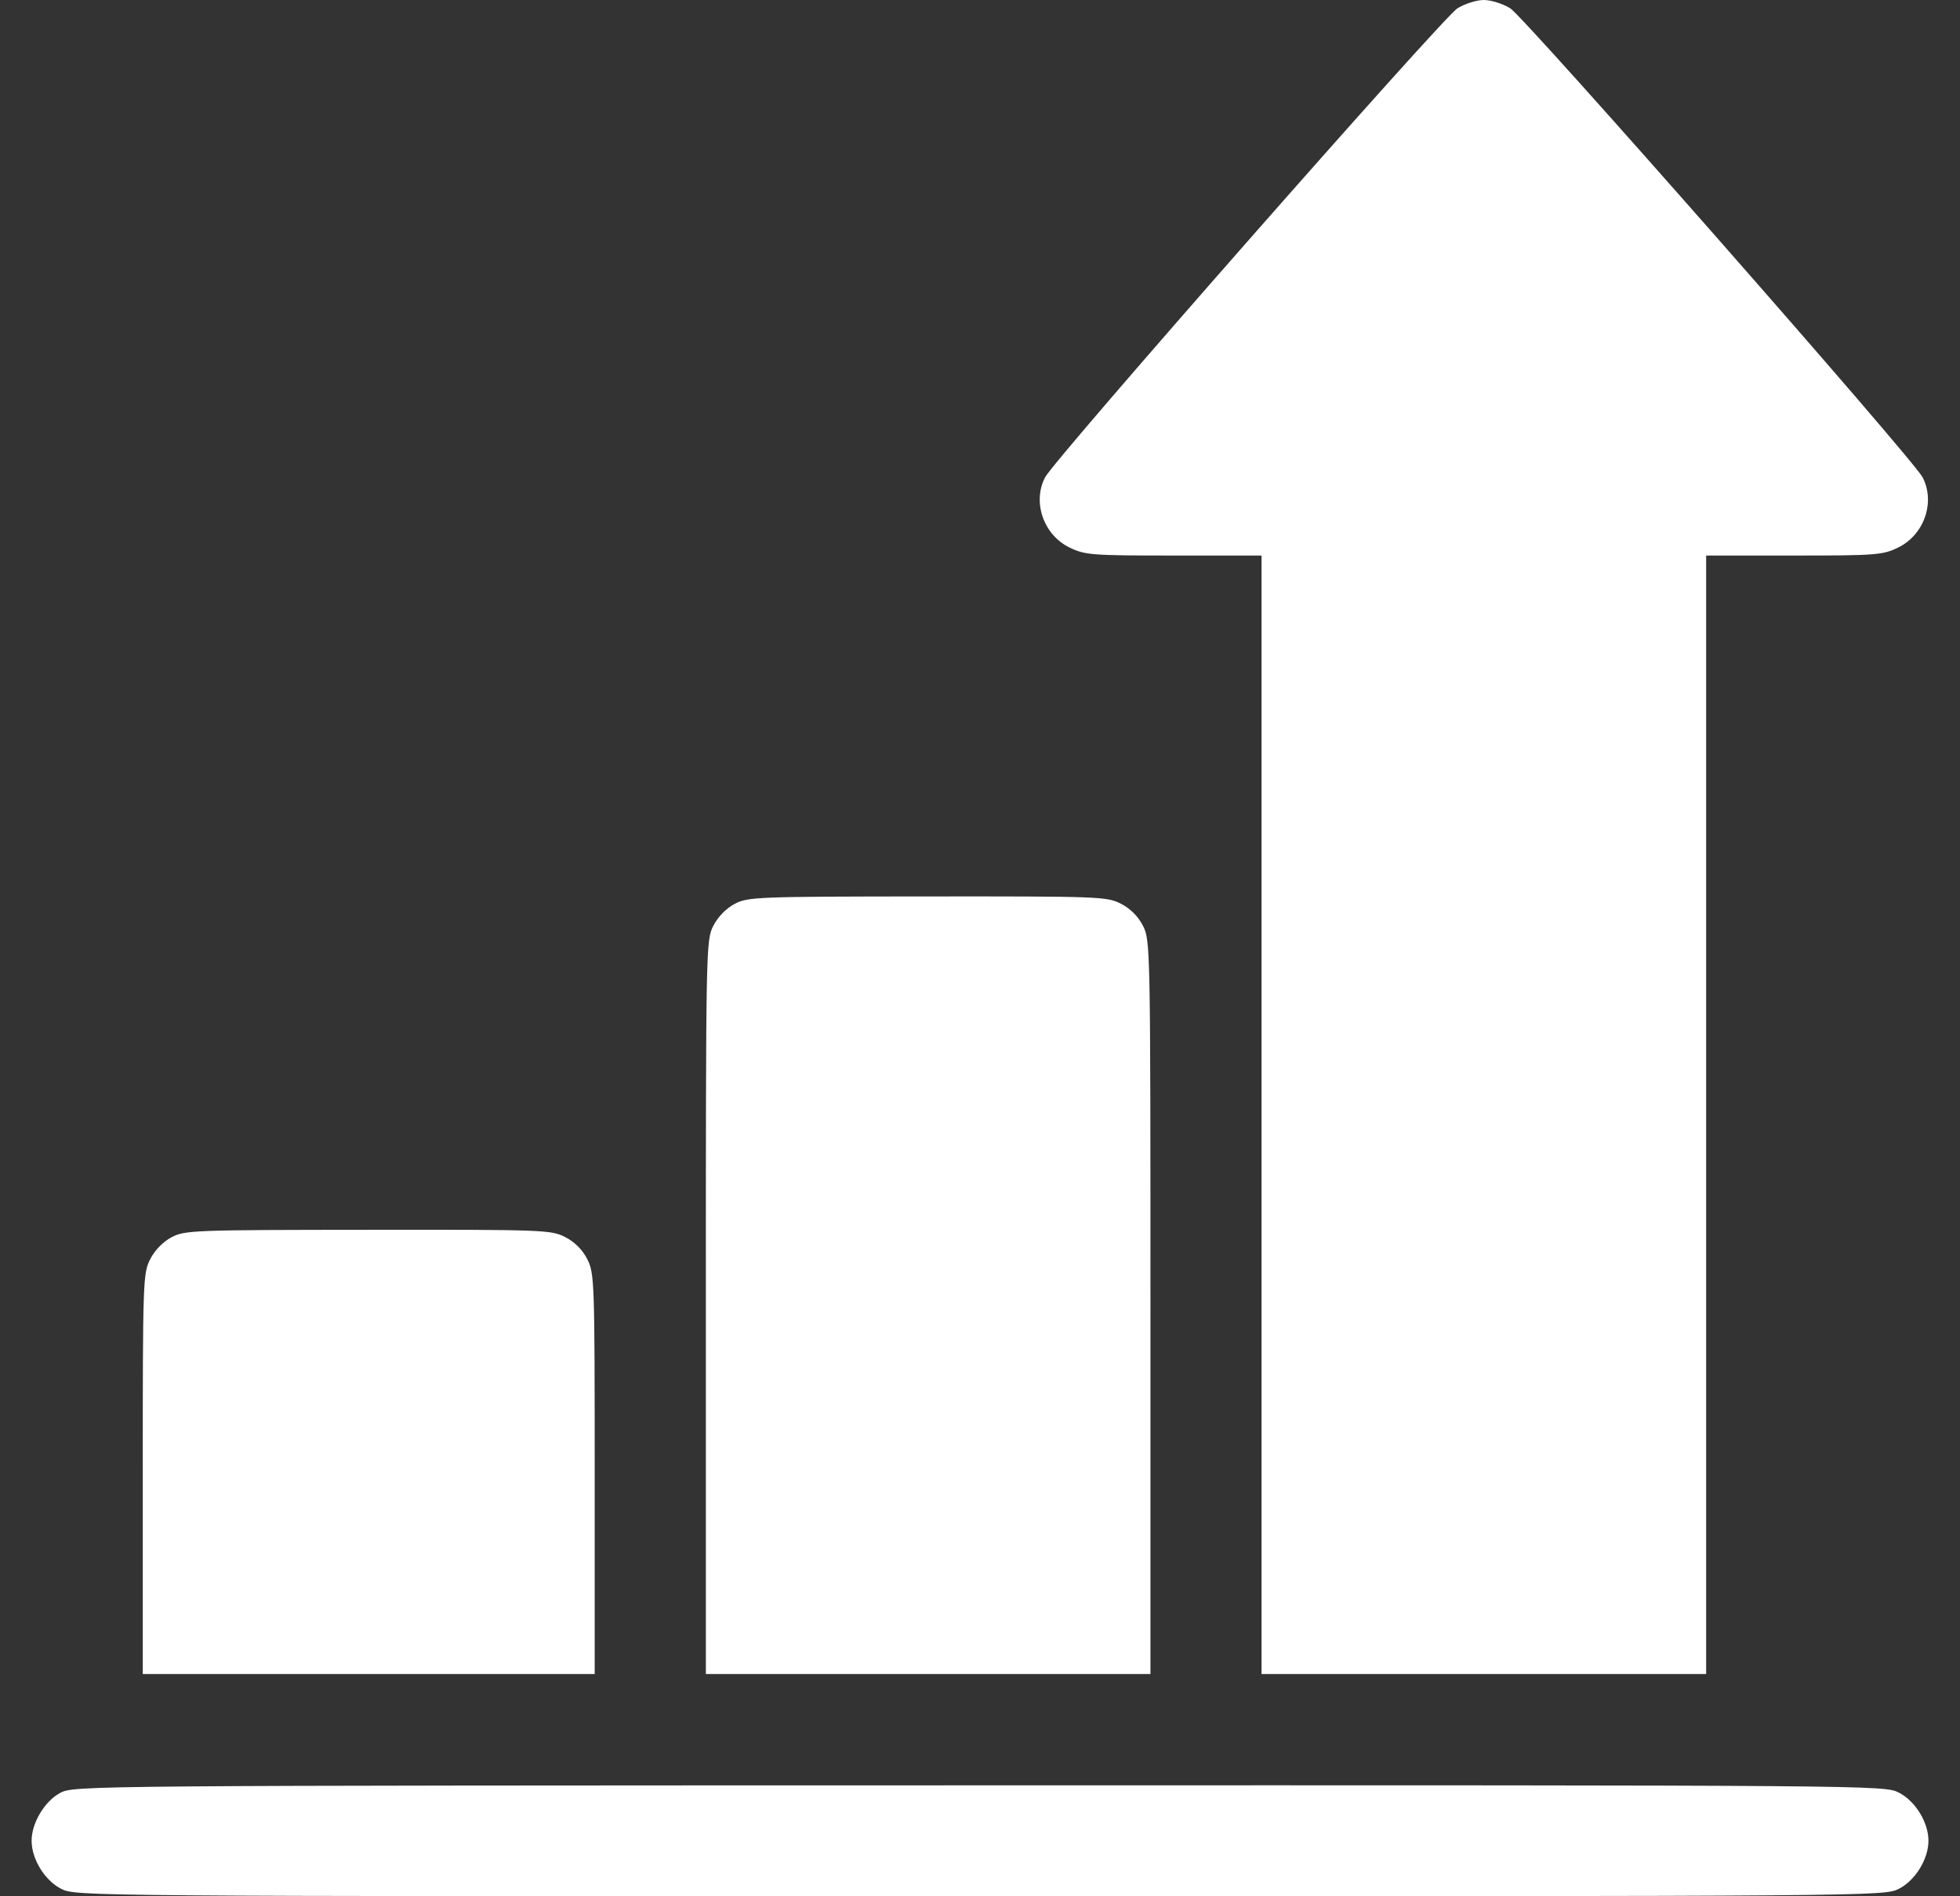 <?xml version="1.0" encoding="UTF-8"?> <svg xmlns="http://www.w3.org/2000/svg" width="31" height="30" viewBox="0 0 31 30" fill="none"><rect x="0" y="0" width="31" height="30" fill="#333333" stroke="none"/> <path fill-rule="evenodd" clip-rule="evenodd" d="M23.051 0.132C22.821 0.274 16.679 7.261 16.529 7.552C16.325 7.946 16.506 8.464 16.918 8.663C17.161 8.781 17.267 8.789 18.566 8.789H19.953V17.637V26.484H23.469H26.985V17.637V8.789H28.373C29.672 8.789 29.777 8.781 30.02 8.663C30.432 8.464 30.613 7.946 30.409 7.552C30.259 7.261 24.117 0.274 23.887 0.132C23.77 0.059 23.582 0 23.469 0C23.356 0 23.168 0.059 23.051 0.132ZM11.619 14.3C11.485 14.371 11.354 14.506 11.282 14.647C11.166 14.874 11.164 14.983 11.164 20.681V26.484H14.68H18.196V20.681C18.196 14.98 18.194 14.874 18.078 14.647C18.002 14.498 17.877 14.373 17.728 14.297C17.506 14.184 17.391 14.18 14.668 14.182C11.966 14.184 11.828 14.19 11.619 14.3ZM2.713 19.574C2.579 19.645 2.448 19.779 2.376 19.92C2.262 20.143 2.258 20.261 2.258 23.318V26.484H5.832H9.406V23.318C9.406 20.26 9.402 20.143 9.288 19.92C9.213 19.771 9.088 19.647 8.939 19.571C8.716 19.457 8.602 19.453 5.82 19.456C3.06 19.458 2.922 19.463 2.713 19.574ZM0.955 28.363C0.707 28.494 0.5 28.839 0.5 29.121C0.5 29.412 0.707 29.749 0.967 29.882C1.197 29.999 1.282 30 15.5 30C29.718 30 29.803 29.999 30.033 29.882C30.293 29.749 30.501 29.412 30.501 29.121C30.501 28.83 30.293 28.493 30.033 28.36C29.803 28.243 29.721 28.242 15.488 28.245C1.352 28.247 1.171 28.249 0.955 28.363Z" fill="white"></path> </svg> 